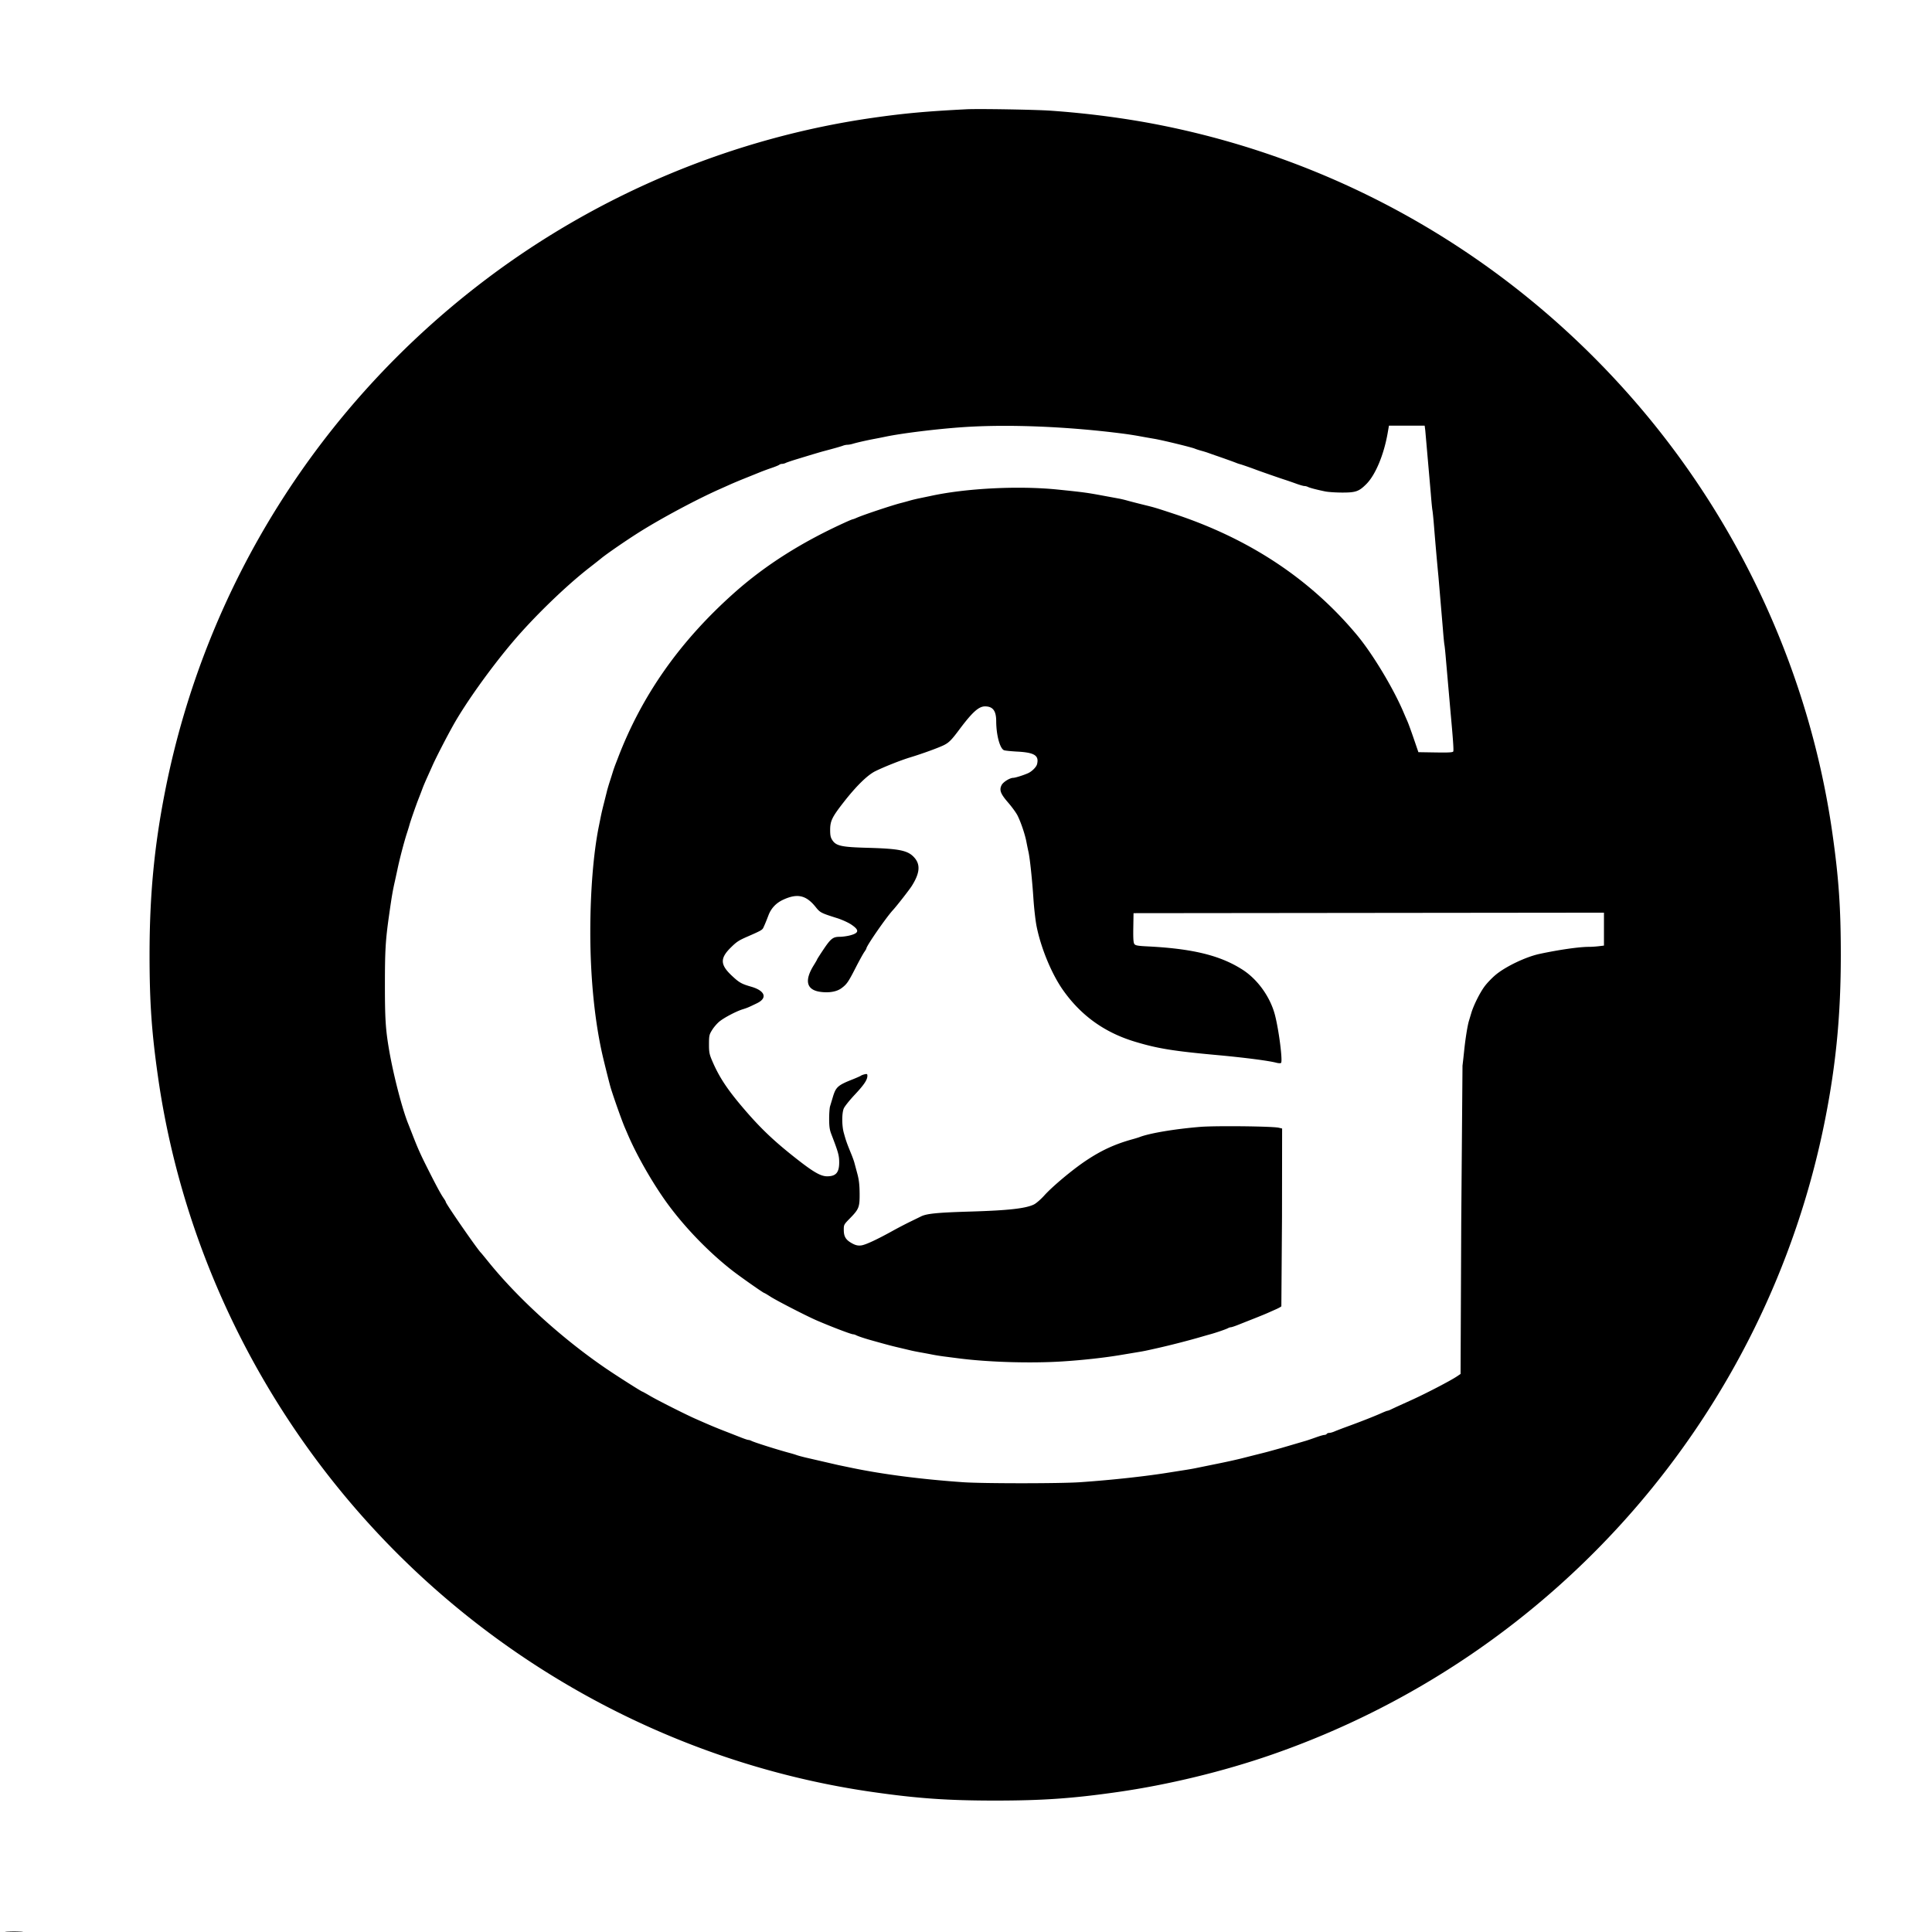 <?xml version="1.0" encoding="UTF-8"?> <svg xmlns="http://www.w3.org/2000/svg" width="1920" height="1920"><path d="M960.5 108.592c-40.014 2.031-61.76 4.014-93 8.48C729.244 136.84 596.26 192.243 484 276.843 317.618 402.231 204.242 582.693 164.121 786c-10.837 54.914-15.497 103.926-15.497 163 0 47.1 2.072 76.907 8.448 121.5 25.429 177.845 109.239 344.811 237.428 473 128.216 128.216 295.118 211.994 473 237.428 44.62 6.379 74.513 8.461 121.5 8.461s76.88-2.082 121.5-8.461c50.767-7.259 105.346-20.499 153.619-37.265 282.523-98.125 491.958-338.761 549.76-631.663 10.837-54.914 15.497-103.926 15.497-163 0-47.1-2.072-76.907-8.448-121.5-22.372-156.466-90.282-305.575-194.117-426.215C1503.217 257.686 1336.923 160.614 1152 124.121c-33.768-6.665-71.323-11.579-108-14.132-15.25-1.062-71.547-2.004-83.5-1.397m-4 315.952c-25.962 1.805-60.199 6.028-76.5 9.436a610.29 610.29 0 0 1-11 2.174c-7.348 1.368-17.783 3.74-21.571 4.903-1.689.519-4.03.943-5.203.943s-3.166.398-4.429.885c-2.127.82-8.519 2.645-18.297 5.223-3.883 1.024-9.272 2.627-28 8.332-4.95 1.508-9.781 3.151-10.736 3.651s-2.553.909-3.55.909-2.242.395-2.764.877-3.875 1.869-7.45 3.082-8.75 3.115-11.5 4.227l-7 2.831-10 4.027c-4.4 1.769-10.25 4.233-13 5.475a1825.31 1825.31 0 0 1-10 4.47c-22.633 10.016-57.208 28.47-79.5 42.431-12.738 7.978-33.003 21.902-38.599 26.522-1.704 1.407-6.868 5.483-11.475 9.058-23.448 18.194-55.154 48.904-76.438 74.038-21.963 25.936-46.608 60.43-59.041 82.636-6.947 12.408-17.407 32.759-20.726 40.326l-4.941 11c-1.872 4.125-3.984 9.075-4.693 11a415.88 415.88 0 0 1-2.068 5.5l-2.338 6c-2.466 6.328-7.811 21.707-8.689 25-.44 1.65-1.541 5.25-2.446 8-2.82 8.567-7.556 26.64-9.564 36.5l-2.506 11.5c-2.259 9.955-3.2 15.48-5.958 35-3.39 23.995-3.978 33.925-3.998 67.5-.02 34.195.656 44.954 4.086 65 4.362 25.501 13.213 59.6 19.338 74.5l3.536 9c5.898 15.21 8.287 20.536 16.6 36.993 8.216 16.266 12.168 23.524 15.063 27.661 1.021 1.46 1.857 2.958 1.857 3.328 0 1.72 31.722 47.552 34.965 50.518.301.275 3.635 4.325 7.411 9 29.643 36.708 73.499 76.472 117.135 106.204 10.987 7.486 35.097 22.796 35.899 22.796.234 0 3.724 1.942 7.757 4.315 7.196 4.233 34.547 18.043 44.354 22.394 15.257 6.768 21.288 9.291 32.729 13.694l13 5.1c3.438 1.376 6.819 2.501 7.514 2.5s2.045.418 3 .932c2.668 1.438 26.529 8.976 38.236 12.08 2.475.656 5.457 1.562 6.627 2.012s5.22 1.557 9 2.461L833 1455.95l11.5 2.393c31.189 6.611 70.374 11.718 112.5 14.661 19.686 1.375 96.749 1.371 116.5-.006 32.607-2.274 66.552-6.012 90.5-9.965l13-2.048c4.125-.627 9.3-1.532 11.5-2.01l17-3.469c12.596-2.518 22.266-4.636 29.5-6.463l10-2.543 10-2.51c3.079-.748 7.632-1.986 18.5-5.03l24.5-7.194c1.925-.587 6.435-2.125 10.021-3.417s7.273-2.349 8.191-2.349 1.948-.45 2.288-1 1.476-1 2.525-1 3.385-.649 5.191-1.442 7.784-3.081 13.284-5.085c12.918-4.707 26.614-10.097 33.277-13.097 2.903-1.307 5.646-2.376 6.097-2.376s2.125-.64 3.722-1.422 5.829-2.748 9.404-4.368l11.5-5.216c13.665-6.206 37.899-18.816 44-22.895l4-2.675.665-150.962 1.256-155.462c.326-2.475 1.077-9.225 1.67-15 1.206-11.758 3.329-24.969 4.741-29.5l2.247-7.5c2.241-7.687 8.462-20.22 13.249-26.69 2.518-3.404 7.561-8.649 11.205-11.655 10.101-8.332 29.948-17.767 43.467-20.664 19.409-4.159 39.349-7.011 49-7.009 2.475 0 6.862-.283 9.75-.63l5.25-.631v-32.725l-233.75.252-233.75.252-.234 14.5c-.173 10.793.105 14.94 1.091 16.223 1.064 1.385 3.558 1.831 12.733 2.281 44.896 2.197 72.489 8.93 94.62 23.087 15.201 9.724 27.815 27.395 32.414 45.409 3.904 15.289 7.724 45.552 5.972 47.304-.467.467-2.593.389-4.723-.174-7.583-2.006-31.922-5.154-58.873-7.614-43.648-3.984-59.037-6.487-81.5-13.255-30.125-9.078-53.499-25.797-71.431-51.094-11.36-16.026-22.127-41.988-26.449-63.778-1.079-5.439-2.484-17.764-3.121-27.389-1.268-19.141-3.503-40.222-4.931-46.5-.5-2.2-1.423-6.7-2.051-10-1.401-7.364-5.433-19.302-8.782-26-1.375-2.75-5.582-8.551-9.349-12.891-7.647-8.812-9.018-12.52-6.456-17.473 1.577-3.05 8.208-7.136 11.58-7.136 1.89 0 10.079-2.564 14.57-4.562 3.918-1.743 8.297-6.101 9.018-8.974 2.166-8.629-2.511-11.62-19.598-12.529-6.325-.336-12.304-.964-13.287-1.395-4.08-1.787-7.654-15.183-7.693-28.84-.03-10.337-3.329-14.7-11.117-14.7-6.293 0-12.649 5.759-25.817 23.392-7.324 9.809-9.914 12.451-14.586 14.879-4.908 2.551-21.652 8.665-34 12.416-9.333 2.834-25.178 9.105-34.488 13.647-7.846 3.828-18.967 14.704-31.632 30.934-11.46 14.685-13.38 18.629-13.38 27.479 0 5.587.45 7.626 2.284 10.355 3.738 5.56 9.254 6.745 34.598 7.431 32.187.872 40.534 2.621 46.853 9.817 6.159 7.015 5.36 15.481-2.656 28.15-2.456 3.88-15.011 19.955-18.747 24-6.633 7.183-26.332 35.641-26.332 38.04 0 .358-.948 1.983-2.107 3.611s-5.018 8.644-8.576 15.592c-7.315 14.288-8.81 16.438-14.162 20.375-4.685 3.444-12.34 4.754-20.891 3.573-13.815-1.909-16.095-11.123-6.545-26.46 1.805-2.899 3.281-5.471 3.281-5.718s2.684-4.468 5.965-9.381c7.59-11.365 9.793-13.128 16.42-13.144 2.813-.006 7.55-.66 10.526-1.452 8.946-2.381 9.234-5.249 1.079-10.716-3.02-2.025-9.315-4.886-13.99-6.358-16.109-5.074-16.942-5.503-21.341-10.998-9.518-11.89-18.197-13.866-32.307-7.357-7.084 3.268-11.982 8.458-14.691 15.567-2.115 5.55-3.464 8.822-5.045 12.239-1.034 2.236-2.596 3.114-15.616 8.78-8.818 3.838-10.884 5.186-16.662 10.878-10.87 10.705-10.698 17.074.753 27.876 7.437 7.015 9.728 8.328 19.409 11.116 13.86 3.992 16.45 11.262 5.847 16.409-8.423 4.088-9.742 4.647-14.347 6.076-6.351 1.971-18.089 8.126-22.951 12.033-2.265 1.82-5.538 5.583-7.276 8.364-2.93 4.69-3.161 5.71-3.193 14.123-.03 7.83.365 10.015 2.895 16 7.167 16.956 15.411 29.383 33.127 49.932 16.638 19.299 30.408 32.174 53.859 50.354C809.112 1165.212 816 1169 822.003 1169c8.677 0 11.944-3.709 11.975-13.596.022-7.06-.843-10.185-7.859-28.404-1.628-4.228-2.118-7.72-2.118-15.101-.001-5.28.412-10.905.918-12.5l2.683-8.899c2.987-10.16 4.968-11.968 19.377-17.689 4.136-1.642 7.971-3.334 8.521-3.76s2.237-1.071 3.75-1.432c2.341-.559 2.75-.342 2.75 1.461 0 4.036-3.231 8.88-12.56 18.829-5.156 5.498-10.064 11.648-10.907 13.666-2.002 4.791-1.985 16.985.033 24.271 2.231 8.056 2.962 10.122 7.48 21.154 1.239 3.025 2.606 6.85 3.038 8.5l2.95 11c1.593 5.882 2.188 11.045 2.249 19.5.099 13.713-.622 15.565-9.638 24.781-6.039 6.173-6.144 6.376-6.092 11.748.064 6.593 2.158 9.851 8.526 13.261 3.286 1.759 5.496 2.252 8.608 1.918 4.249-.455 15.514-5.661 31.813-14.703 4.95-2.746 12.825-6.842 17.5-9.101l10.173-4.966c5.579-2.864 16.254-3.923 49.505-4.91 37.256-1.107 54.579-3.038 62.753-6.994 2.272-1.101 6.952-5.151 10.4-9.002 7.842-8.758 27.723-25.416 40.859-34.234 15.795-10.603 29.259-16.798 47.31-21.767 2.475-.682 5.457-1.608 6.627-2.058 9.997-3.846 34.999-8.038 60.214-10.095 15.137-1.235 71.738-.616 77.989.852l3.33.782-.118 87.901-.64 88.746c-.288.466-2.633 1.784-5.213 2.93l-8.689 3.858c-2.2.976-8.275 3.457-13.5 5.513a3431.35 3431.35 0 0 0-15.5 6.142c-3.3 1.322-6.569 2.402-7.264 2.401s-2.045.44-3 .982c-1.786 1.013-12.412 4.653-17.736 6.075-1.65.441-5.475 1.529-8.5 2.419-11.618 3.417-29.57 8.058-42.5 10.986-13.13 2.974-15.003 3.357-21.5 4.397l-15 2.503c-16.526 2.844-38.831 5.33-59.483 6.63-31.385 1.974-73.09.74-102.517-3.033l-15-1.932c-3.575-.463-8.75-1.298-11.5-1.856a547.704 547.704 0 0 0-11.5-2.154c-3.575-.627-8.075-1.531-10-2.008l-10.5-2.493c-7.036-1.633-11.178-2.699-19.5-5.019l-9-2.507c-6.752-1.879-13.286-4.058-15.236-5.082-.955-.501-2.305-.91-3-.908-1.905.005-21.903-7.626-36.264-13.837-9.835-4.254-39.567-19.536-45.702-23.49-3.136-2.022-5.924-3.676-6.196-3.676-.908 0-24.003-16.215-32.102-22.539-22.157-17.301-44.87-40.518-62.096-63.472-14.798-19.719-31.717-48.828-41.268-71.001l-3.223-7.488c-2.882-6.718-10.422-27.919-13.87-39-.884-2.844-4.604-17.509-7.483-29.5-8.36-34.828-12.946-79.514-12.93-126 .013-39.839 3.082-77.902 8.425-104.5l2.111-10.5c.609-3.025 1.99-8.875 3.07-13l2.757-11c.437-1.925 1.741-6.425 2.899-10a738.612 738.612 0 0 0 3.168-10c.584-1.925 1.763-5.3 2.621-7.5l2.322-6c23.879-62.551 61.572-116.132 115.497-164.18 31.363-27.945 68.173-51.19 112.739-71.193 2.607-1.17 5.014-2.127 5.349-2.127s2.028-.636 3.761-1.413c6.302-2.824 35.584-12.593 44.151-14.728a255.45 255.45 0 0 0 8.5-2.32c2.475-.727 7.2-1.858 10.5-2.512l10-2.072c34.97-7.717 87.678-10.404 126.5-6.45 24.962 2.543 29.364 3.129 44 5.854l17 3.131c1.925.339 5.75 1.253 8.5 2.031s9.725 2.579 15.5 4.002c11.948 2.944 11.647 2.855 30.5 9.062 74.989 24.689 135.597 64.807 182.026 120.486 15.474 18.557 36.132 52.848 46.343 76.929a630.607 630.607 0 0 0 3.891 8.988c.858 1.918 3.645 9.568 6.194 17l4.635 13.512 17.09.273c13.123.21 17.199-.022 17.561-1 .517-1.397-.206-11.81-2.728-39.273l-4.47-51c-.577-7.15-1.282-14.125-1.568-15.5s-.967-8.35-1.515-15.5l-4.453-52.5a3261.152 3261.152 0 0 1-4.471-51c-.553-6.875-1.239-13.625-1.524-15s-.986-8.575-1.557-16l-5.532-63.25-.61-4.75h-35.491l-1.257 7.25c-3.738 21.573-12.153 41.744-21.182 50.773-7.38 7.38-10.472 8.477-23.882 8.477-6.325 0-13.975-.505-17-1.122-8.371-1.707-15.308-3.517-17.236-4.496-.955-.485-2.521-.882-3.479-.882s-4.677-1.07-8.264-2.378-8.771-3.094-11.521-3.97c-4.401-1.403-24.451-8.386-28.5-9.927-4.919-1.872-13.793-4.956-15.5-5.387a34.41 34.41 0 0 1-4-1.341c-2.239-.936-13.381-4.921-21-7.51l-7-2.479c-1.1-.429-4.025-1.333-6.5-2.008s-5.4-1.62-6.5-2.099c-3.223-1.404-32.326-8.477-40.5-9.844a898.654 898.654 0 0 1-14.5-2.566c-3.85-.721-10.6-1.784-15-2.36-55.48-7.267-115.746-9.733-161-6.587M6.75 1919.743a185.48 185.48 0 0 0 14.5 0c3.988-.19.725-.346-7.25-.346s-11.238.156-7.25.346" fill-rule="evenodd"></path></svg> 
